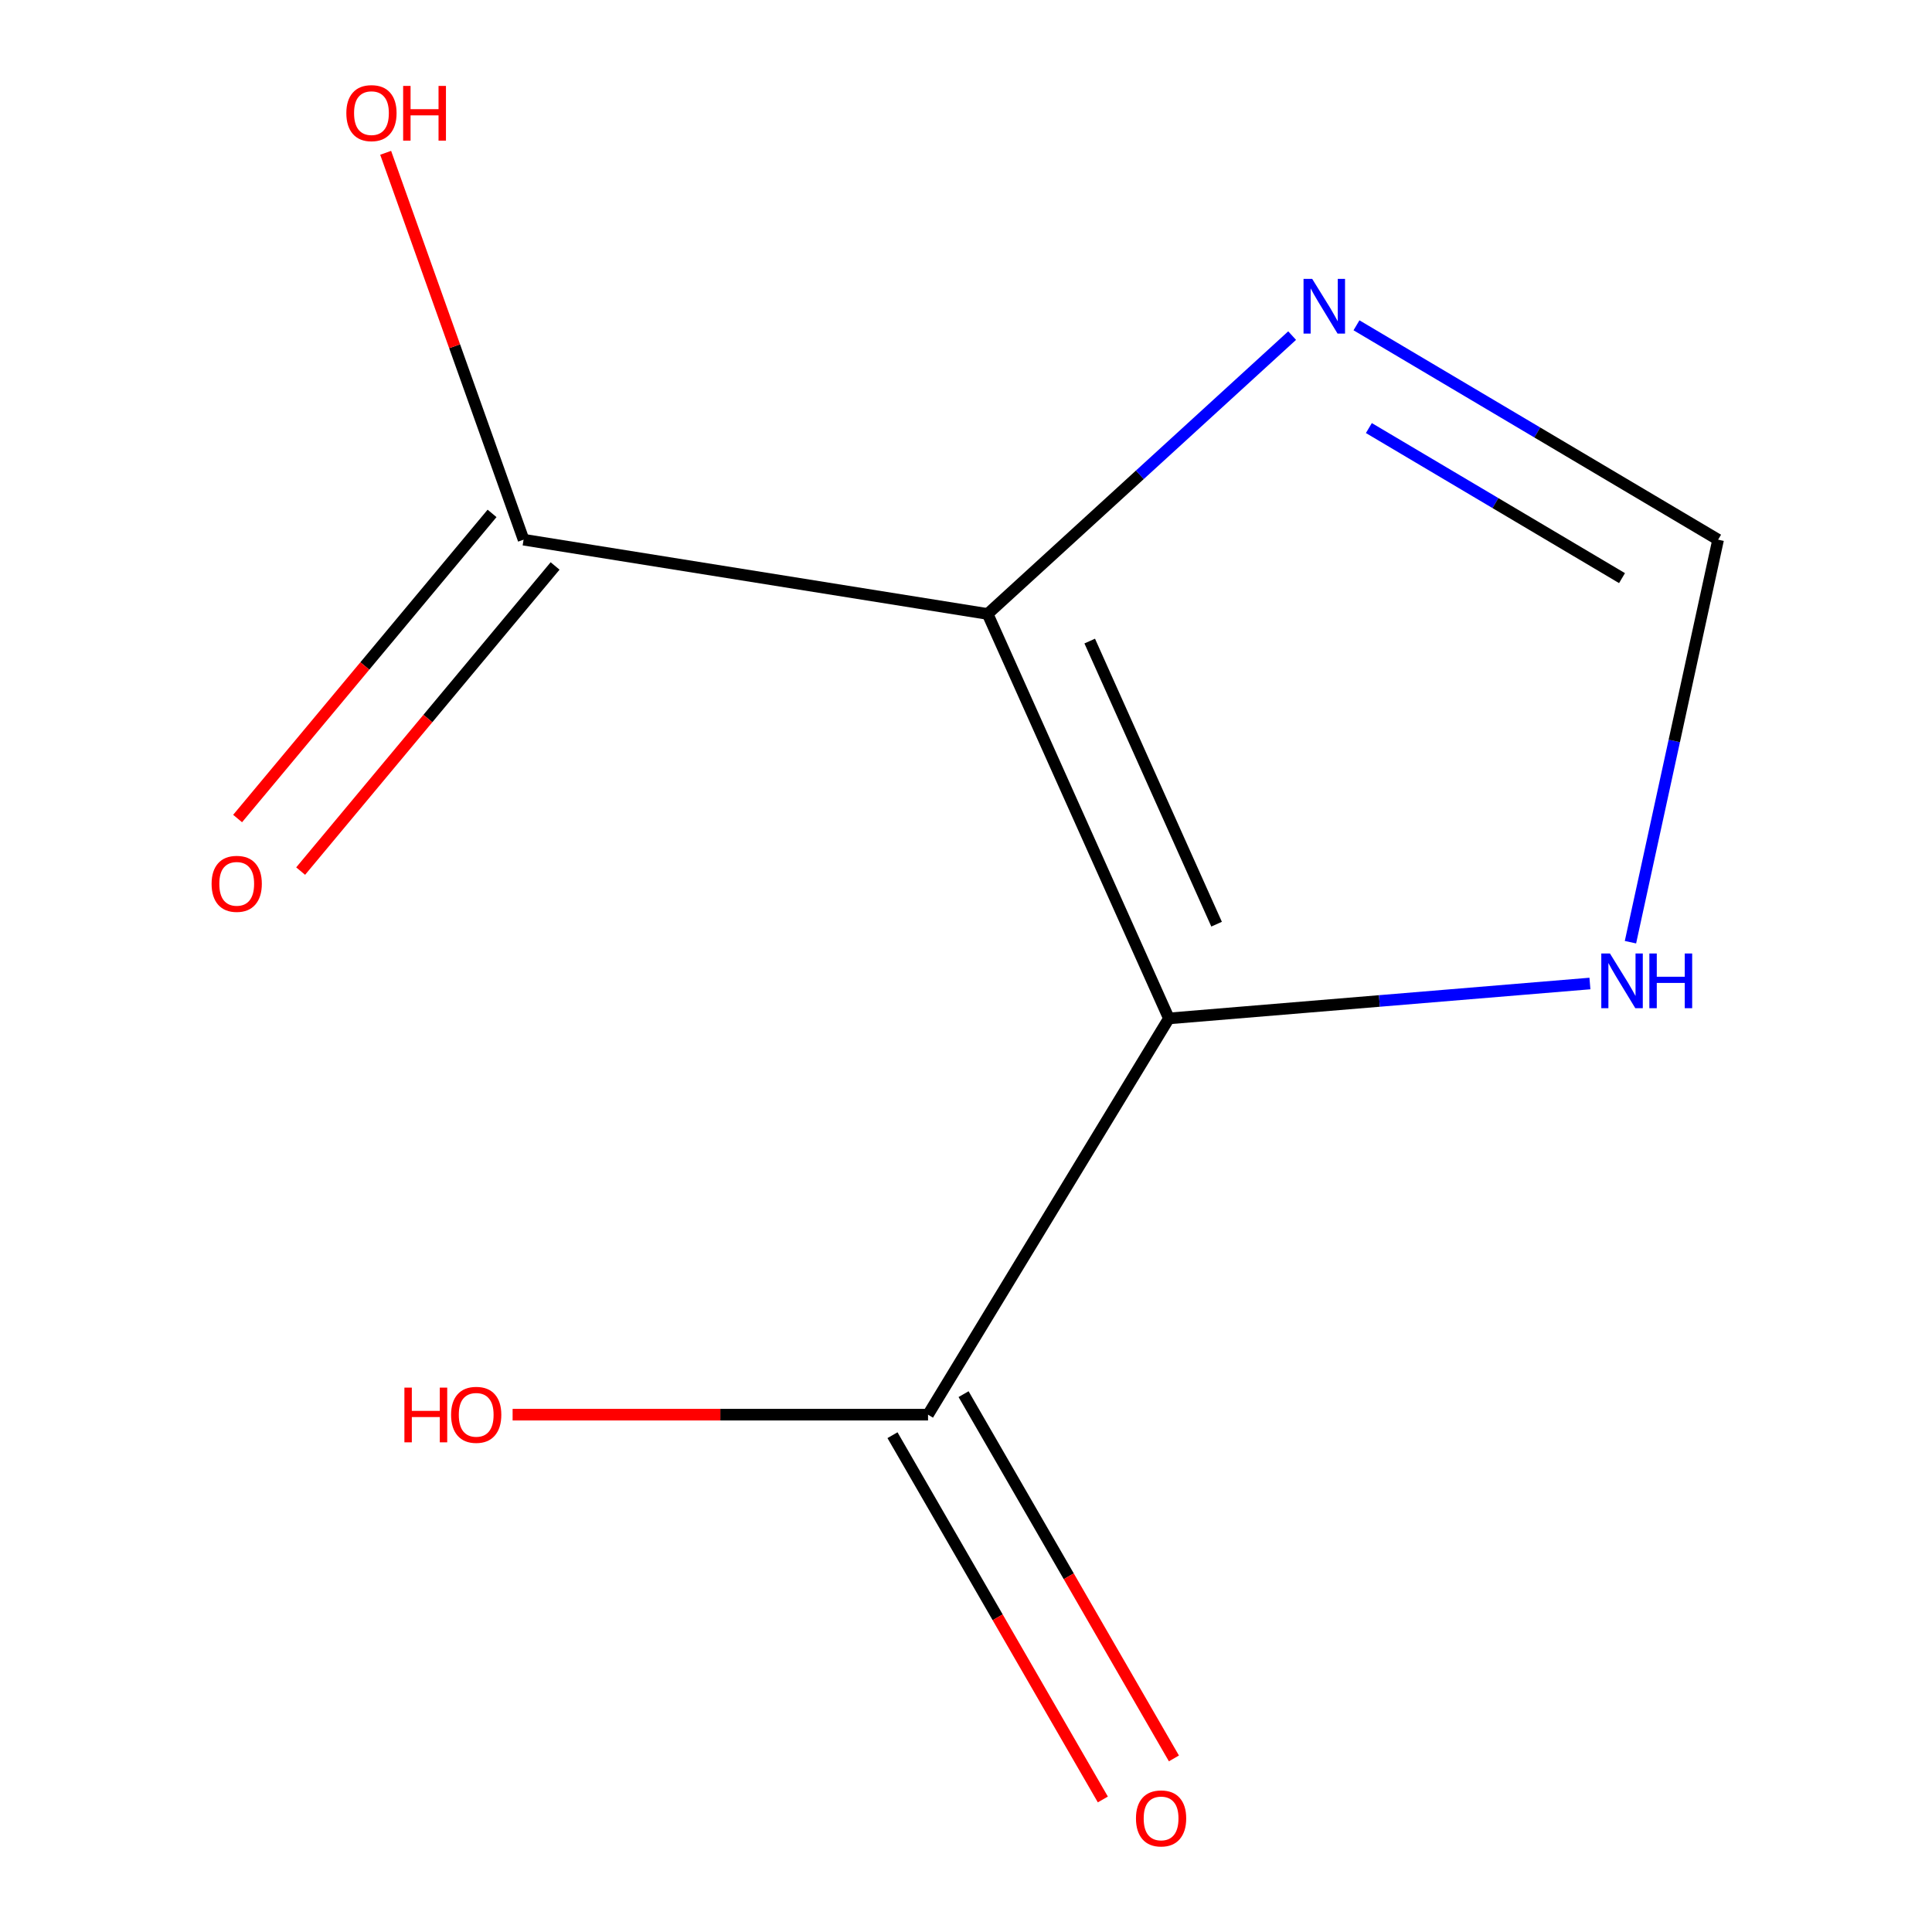 <?xml version='1.0' encoding='iso-8859-1'?>
<svg version='1.1' baseProfile='full'
              xmlns='http://www.w3.org/2000/svg'
                      xmlns:rdkit='http://www.rdkit.org/xml'
                      xmlns:xlink='http://www.w3.org/1999/xlink'
                  xml:space='preserve'
width='1000px' height='1000px' viewBox='0 0 1000 1000'>
<!-- END OF HEADER -->
<rect style='opacity:1.0;fill:#FFFFFF;stroke:none' width='1000' height='1000' x='0' y='0'> </rect>
<path class='bond-0' d='M 511.196,317.784 L 605.012,527.131' style='fill:none;fill-rule:evenodd;stroke:#000000;stroke-width:6px;stroke-linecap:butt;stroke-linejoin:miter;stroke-opacity:1' />
<path class='bond-0' d='M 564.036,331.812 L 629.708,478.355' style='fill:none;fill-rule:evenodd;stroke:#000000;stroke-width:6px;stroke-linecap:butt;stroke-linejoin:miter;stroke-opacity:1' />
<path class='bond-1' d='M 511.196,317.784 L 590,245.747' style='fill:none;fill-rule:evenodd;stroke:#000000;stroke-width:6px;stroke-linecap:butt;stroke-linejoin:miter;stroke-opacity:1' />
<path class='bond-1' d='M 590,245.747 L 668.805,173.709' style='fill:none;fill-rule:evenodd;stroke:#0000FF;stroke-width:6px;stroke-linecap:butt;stroke-linejoin:miter;stroke-opacity:1' />
<path class='bond-2' d='M 511.196,317.784 L 271.002,279.337' style='fill:none;fill-rule:evenodd;stroke:#000000;stroke-width:6px;stroke-linecap:butt;stroke-linejoin:miter;stroke-opacity:1' />
<path class='bond-3' d='M 605.012,527.131 L 480.348,732.229' style='fill:none;fill-rule:evenodd;stroke:#000000;stroke-width:6px;stroke-linecap:butt;stroke-linejoin:miter;stroke-opacity:1' />
<path class='bond-4' d='M 605.012,527.131 L 713.977,518.096' style='fill:none;fill-rule:evenodd;stroke:#000000;stroke-width:6px;stroke-linecap:butt;stroke-linejoin:miter;stroke-opacity:1' />
<path class='bond-4' d='M 713.977,518.096 L 822.942,509.061' style='fill:none;fill-rule:evenodd;stroke:#0000FF;stroke-width:6px;stroke-linecap:butt;stroke-linejoin:miter;stroke-opacity:1' />
<path class='bond-5' d='M 702.111,168.375 L 795.703,223.856' style='fill:none;fill-rule:evenodd;stroke:#0000FF;stroke-width:6px;stroke-linecap:butt;stroke-linejoin:miter;stroke-opacity:1' />
<path class='bond-5' d='M 795.703,223.856 L 889.294,279.337' style='fill:none;fill-rule:evenodd;stroke:#000000;stroke-width:6px;stroke-linecap:butt;stroke-linejoin:miter;stroke-opacity:1' />
<path class='bond-5' d='M 708.525,221.564 L 774.039,260.4' style='fill:none;fill-rule:evenodd;stroke:#0000FF;stroke-width:6px;stroke-linecap:butt;stroke-linejoin:miter;stroke-opacity:1' />
<path class='bond-5' d='M 774.039,260.4 L 839.553,299.237' style='fill:none;fill-rule:evenodd;stroke:#000000;stroke-width:6px;stroke-linecap:butt;stroke-linejoin:miter;stroke-opacity:1' />
<path class='bond-6' d='M 254.688,265.733 L 188.836,344.7' style='fill:none;fill-rule:evenodd;stroke:#000000;stroke-width:6px;stroke-linecap:butt;stroke-linejoin:miter;stroke-opacity:1' />
<path class='bond-6' d='M 188.836,344.7 L 122.985,423.668' style='fill:none;fill-rule:evenodd;stroke:#FF0000;stroke-width:6px;stroke-linecap:butt;stroke-linejoin:miter;stroke-opacity:1' />
<path class='bond-6' d='M 287.315,292.941 L 221.463,371.908' style='fill:none;fill-rule:evenodd;stroke:#000000;stroke-width:6px;stroke-linecap:butt;stroke-linejoin:miter;stroke-opacity:1' />
<path class='bond-6' d='M 221.463,371.908 L 155.612,450.876' style='fill:none;fill-rule:evenodd;stroke:#FF0000;stroke-width:6px;stroke-linecap:butt;stroke-linejoin:miter;stroke-opacity:1' />
<path class='bond-8' d='M 271.002,279.337 L 235.31,179.216' style='fill:none;fill-rule:evenodd;stroke:#000000;stroke-width:6px;stroke-linecap:butt;stroke-linejoin:miter;stroke-opacity:1' />
<path class='bond-8' d='M 235.31,179.216 L 199.618,79.094' style='fill:none;fill-rule:evenodd;stroke:#FF0000;stroke-width:6px;stroke-linecap:butt;stroke-linejoin:miter;stroke-opacity:1' />
<path class='bond-7' d='M 461.953,742.851 L 516.392,837.125' style='fill:none;fill-rule:evenodd;stroke:#000000;stroke-width:6px;stroke-linecap:butt;stroke-linejoin:miter;stroke-opacity:1' />
<path class='bond-7' d='M 516.392,837.125 L 570.83,931.399' style='fill:none;fill-rule:evenodd;stroke:#FF0000;stroke-width:6px;stroke-linecap:butt;stroke-linejoin:miter;stroke-opacity:1' />
<path class='bond-7' d='M 498.743,721.607 L 553.182,815.881' style='fill:none;fill-rule:evenodd;stroke:#000000;stroke-width:6px;stroke-linecap:butt;stroke-linejoin:miter;stroke-opacity:1' />
<path class='bond-7' d='M 553.182,815.881 L 607.62,910.155' style='fill:none;fill-rule:evenodd;stroke:#FF0000;stroke-width:6px;stroke-linecap:butt;stroke-linejoin:miter;stroke-opacity:1' />
<path class='bond-9' d='M 480.348,732.229 L 372.837,732.229' style='fill:none;fill-rule:evenodd;stroke:#000000;stroke-width:6px;stroke-linecap:butt;stroke-linejoin:miter;stroke-opacity:1' />
<path class='bond-9' d='M 372.837,732.229 L 265.326,732.229' style='fill:none;fill-rule:evenodd;stroke:#FF0000;stroke-width:6px;stroke-linecap:butt;stroke-linejoin:miter;stroke-opacity:1' />
<path class='bond-10' d='M 843.922,487.681 L 866.608,383.509' style='fill:none;fill-rule:evenodd;stroke:#0000FF;stroke-width:6px;stroke-linecap:butt;stroke-linejoin:miter;stroke-opacity:1' />
<path class='bond-10' d='M 866.608,383.509 L 889.294,279.337' style='fill:none;fill-rule:evenodd;stroke:#000000;stroke-width:6px;stroke-linecap:butt;stroke-linejoin:miter;stroke-opacity:1' />
<path  class='atom-2' d='M 679.187 144.336
L 688.467 159.336
Q 689.387 160.816, 690.867 163.496
Q 692.347 166.176, 692.427 166.336
L 692.427 144.336
L 696.187 144.336
L 696.187 172.656
L 692.307 172.656
L 682.347 156.256
Q 681.187 154.336, 679.947 152.136
Q 678.747 149.936, 678.387 149.256
L 678.387 172.656
L 674.707 172.656
L 674.707 144.336
L 679.187 144.336
' fill='#0000FF'/>
<path  class='atom-5' d='M 833.306 493.523
L 842.586 508.523
Q 843.506 510.003, 844.986 512.683
Q 846.466 515.363, 846.546 515.523
L 846.546 493.523
L 850.306 493.523
L 850.306 521.843
L 846.426 521.843
L 836.466 505.443
Q 835.306 503.523, 834.066 501.323
Q 832.866 499.123, 832.506 498.443
L 832.506 521.843
L 828.826 521.843
L 828.826 493.523
L 833.306 493.523
' fill='#0000FF'/>
<path  class='atom-5' d='M 853.706 493.523
L 857.546 493.523
L 857.546 505.563
L 872.026 505.563
L 872.026 493.523
L 875.866 493.523
L 875.866 521.843
L 872.026 521.843
L 872.026 508.763
L 857.546 508.763
L 857.546 521.843
L 853.706 521.843
L 853.706 493.523
' fill='#0000FF'/>
<path  class='atom-7' d='M 109.523 457.468
Q 109.523 450.668, 112.883 446.868
Q 116.243 443.068, 122.523 443.068
Q 128.803 443.068, 132.163 446.868
Q 135.523 450.668, 135.523 457.468
Q 135.523 464.348, 132.123 468.268
Q 128.723 472.148, 122.523 472.148
Q 116.283 472.148, 112.883 468.268
Q 109.523 464.388, 109.523 457.468
M 122.523 468.948
Q 126.843 468.948, 129.163 466.068
Q 131.523 463.148, 131.523 457.468
Q 131.523 451.908, 129.163 449.108
Q 126.843 446.268, 122.523 446.268
Q 118.203 446.268, 115.843 449.068
Q 113.523 451.868, 113.523 457.468
Q 113.523 463.188, 115.843 466.068
Q 118.203 468.948, 122.523 468.948
' fill='#FF0000'/>
<path  class='atom-8' d='M 587.976 941.208
Q 587.976 934.408, 591.336 930.608
Q 594.696 926.808, 600.976 926.808
Q 607.256 926.808, 610.616 930.608
Q 613.976 934.408, 613.976 941.208
Q 613.976 948.088, 610.576 952.008
Q 607.176 955.888, 600.976 955.888
Q 594.736 955.888, 591.336 952.008
Q 587.976 948.128, 587.976 941.208
M 600.976 952.688
Q 605.296 952.688, 607.616 949.808
Q 609.976 946.888, 609.976 941.208
Q 609.976 935.648, 607.616 932.848
Q 605.296 930.008, 600.976 930.008
Q 596.656 930.008, 594.296 932.808
Q 591.976 935.608, 591.976 941.208
Q 591.976 946.928, 594.296 949.808
Q 596.656 952.688, 600.976 952.688
' fill='#FF0000'/>
<path  class='atom-9' d='M 179.266 58.552
Q 179.266 51.752, 182.626 47.952
Q 185.986 44.152, 192.266 44.152
Q 198.546 44.152, 201.906 47.952
Q 205.266 51.752, 205.266 58.552
Q 205.266 65.432, 201.866 69.352
Q 198.466 73.232, 192.266 73.232
Q 186.026 73.232, 182.626 69.352
Q 179.266 65.472, 179.266 58.552
M 192.266 70.032
Q 196.586 70.032, 198.906 67.152
Q 201.266 64.232, 201.266 58.552
Q 201.266 52.992, 198.906 50.192
Q 196.586 47.352, 192.266 47.352
Q 187.946 47.352, 185.586 50.152
Q 183.266 52.952, 183.266 58.552
Q 183.266 64.272, 185.586 67.152
Q 187.946 70.032, 192.266 70.032
' fill='#FF0000'/>
<path  class='atom-9' d='M 208.666 44.472
L 212.506 44.472
L 212.506 56.512
L 226.986 56.512
L 226.986 44.472
L 230.826 44.472
L 230.826 72.792
L 226.986 72.792
L 226.986 59.712
L 212.506 59.712
L 212.506 72.792
L 208.666 72.792
L 208.666 44.472
' fill='#FF0000'/>
<path  class='atom-10' d='M 209.319 718.229
L 213.159 718.229
L 213.159 730.269
L 227.639 730.269
L 227.639 718.229
L 231.479 718.229
L 231.479 746.549
L 227.639 746.549
L 227.639 733.469
L 213.159 733.469
L 213.159 746.549
L 209.319 746.549
L 209.319 718.229
' fill='#FF0000'/>
<path  class='atom-10' d='M 233.479 732.309
Q 233.479 725.509, 236.839 721.709
Q 240.199 717.909, 246.479 717.909
Q 252.759 717.909, 256.119 721.709
Q 259.479 725.509, 259.479 732.309
Q 259.479 739.189, 256.079 743.109
Q 252.679 746.989, 246.479 746.989
Q 240.239 746.989, 236.839 743.109
Q 233.479 739.229, 233.479 732.309
M 246.479 743.789
Q 250.799 743.789, 253.119 740.909
Q 255.479 737.989, 255.479 732.309
Q 255.479 726.749, 253.119 723.949
Q 250.799 721.109, 246.479 721.109
Q 242.159 721.109, 239.799 723.909
Q 237.479 726.709, 237.479 732.309
Q 237.479 738.029, 239.799 740.909
Q 242.159 743.789, 246.479 743.789
' fill='#FF0000'/>
</svg>
